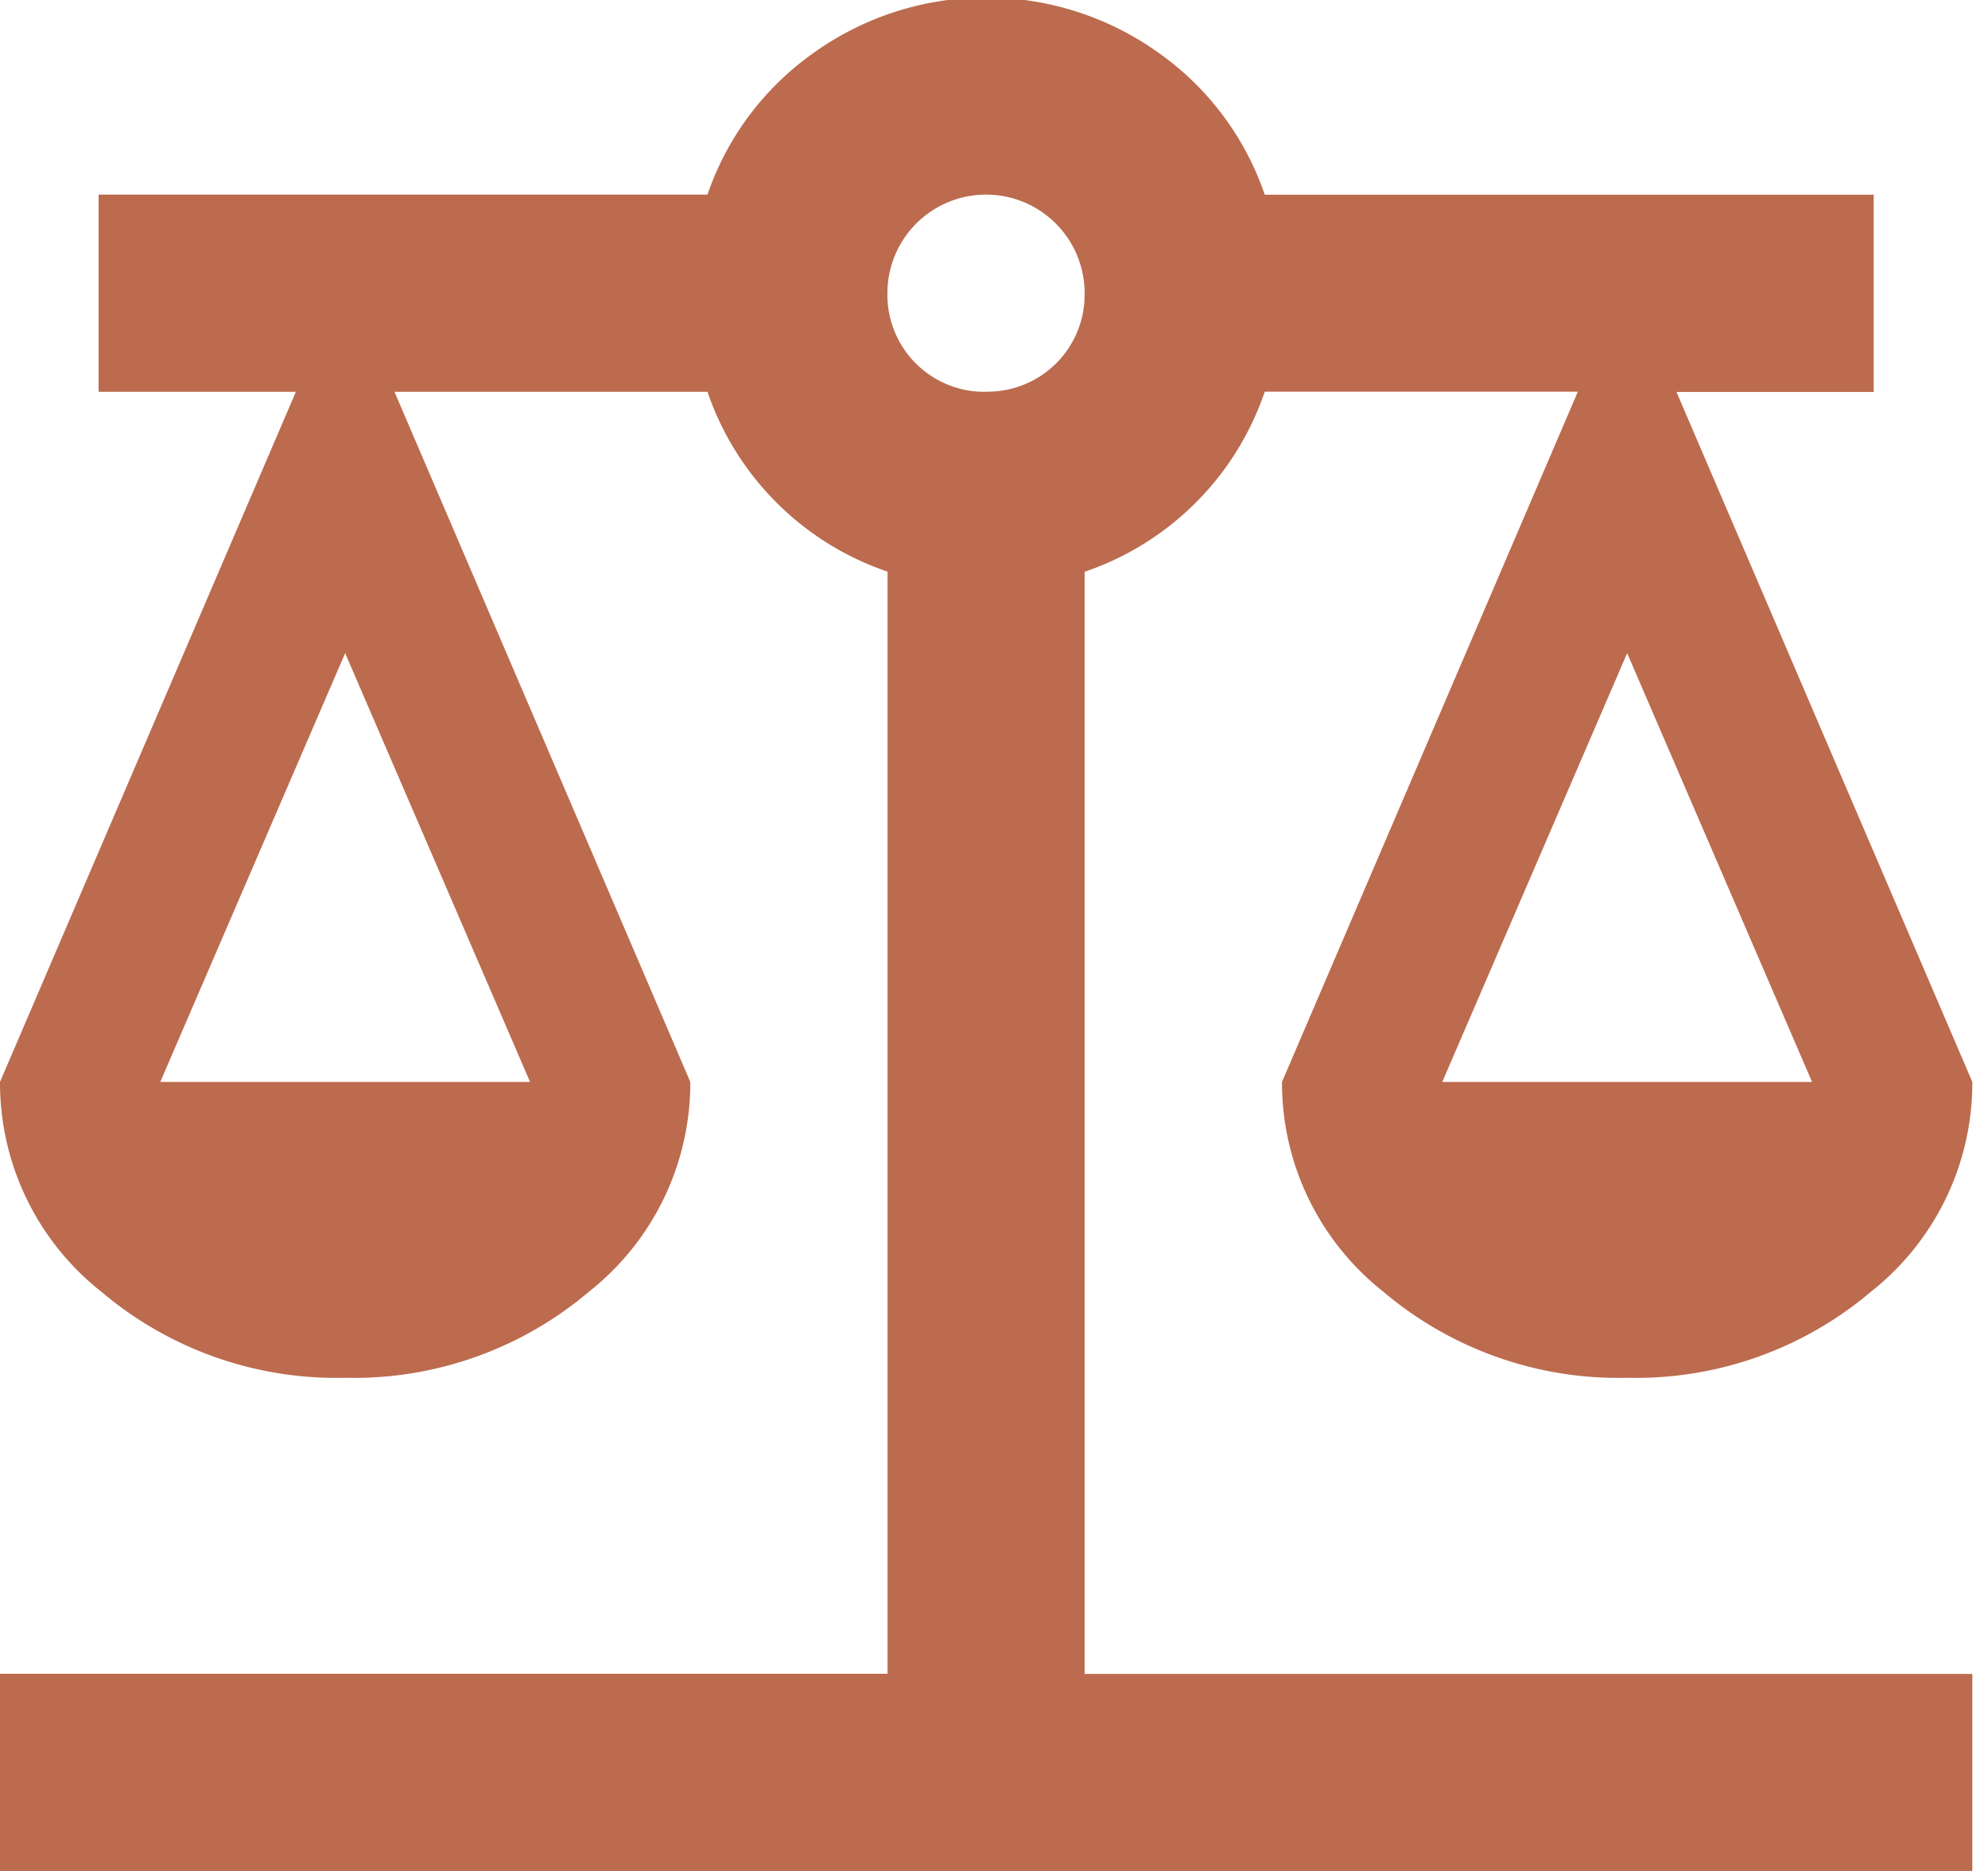<svg xmlns="http://www.w3.org/2000/svg" xmlns:xlink="http://www.w3.org/1999/xlink" width="68" height="64" viewBox="0 0 68 64">
  <defs>
    <clipPath id="clip-path">
      <rect id="Rectangle_39" data-name="Rectangle 39" width="68" height="64" transform="translate(0 0.315)" fill="#bc6b4e"/>
    </clipPath>
  </defs>
  <g id="Group_45" data-name="Group 45" transform="translate(0 -0.06)">
    <g id="Group_44" data-name="Group 44" transform="translate(0 -0.255)" clip-path="url(#clip-path)">
      <path id="Path_72" data-name="Path 72" d="M0,64.09V57.344H30.359v-37.7A9.853,9.853,0,0,1,24.2,13.493H13.493L23.612,37.1a9.1,9.1,0,0,1-3.458,7.168,12.428,12.428,0,0,1-8.349,2.952,12.428,12.428,0,0,1-8.349-2.952A9.1,9.1,0,0,1,0,37.1L10.12,13.493H3.373V6.746H24.2A9.816,9.816,0,0,1,27.829,1.9a10.139,10.139,0,0,1,11.806,0,9.816,9.816,0,0,1,3.626,4.851H64.09v6.746H57.344L67.464,37.1a9.1,9.1,0,0,1-3.458,7.168,12.428,12.428,0,0,1-8.349,2.952,12.428,12.428,0,0,1-8.349-2.952A9.1,9.1,0,0,1,43.851,37.1l10.12-23.612H43.261A9.853,9.853,0,0,1,37.1,19.649v37.7H67.464V64.09ZM49.333,37.1H61.982L55.657,22.432Zm-43.851,0H18.131L11.806,22.432Zm28.25-23.612A3.318,3.318,0,0,0,37.1,10.12a3.373,3.373,0,1,0-6.746,0,3.318,3.318,0,0,0,3.373,3.373" transform="translate(0 0.225)" fill="#bc6b4e"/>
    </g>
  </g>
</svg>
